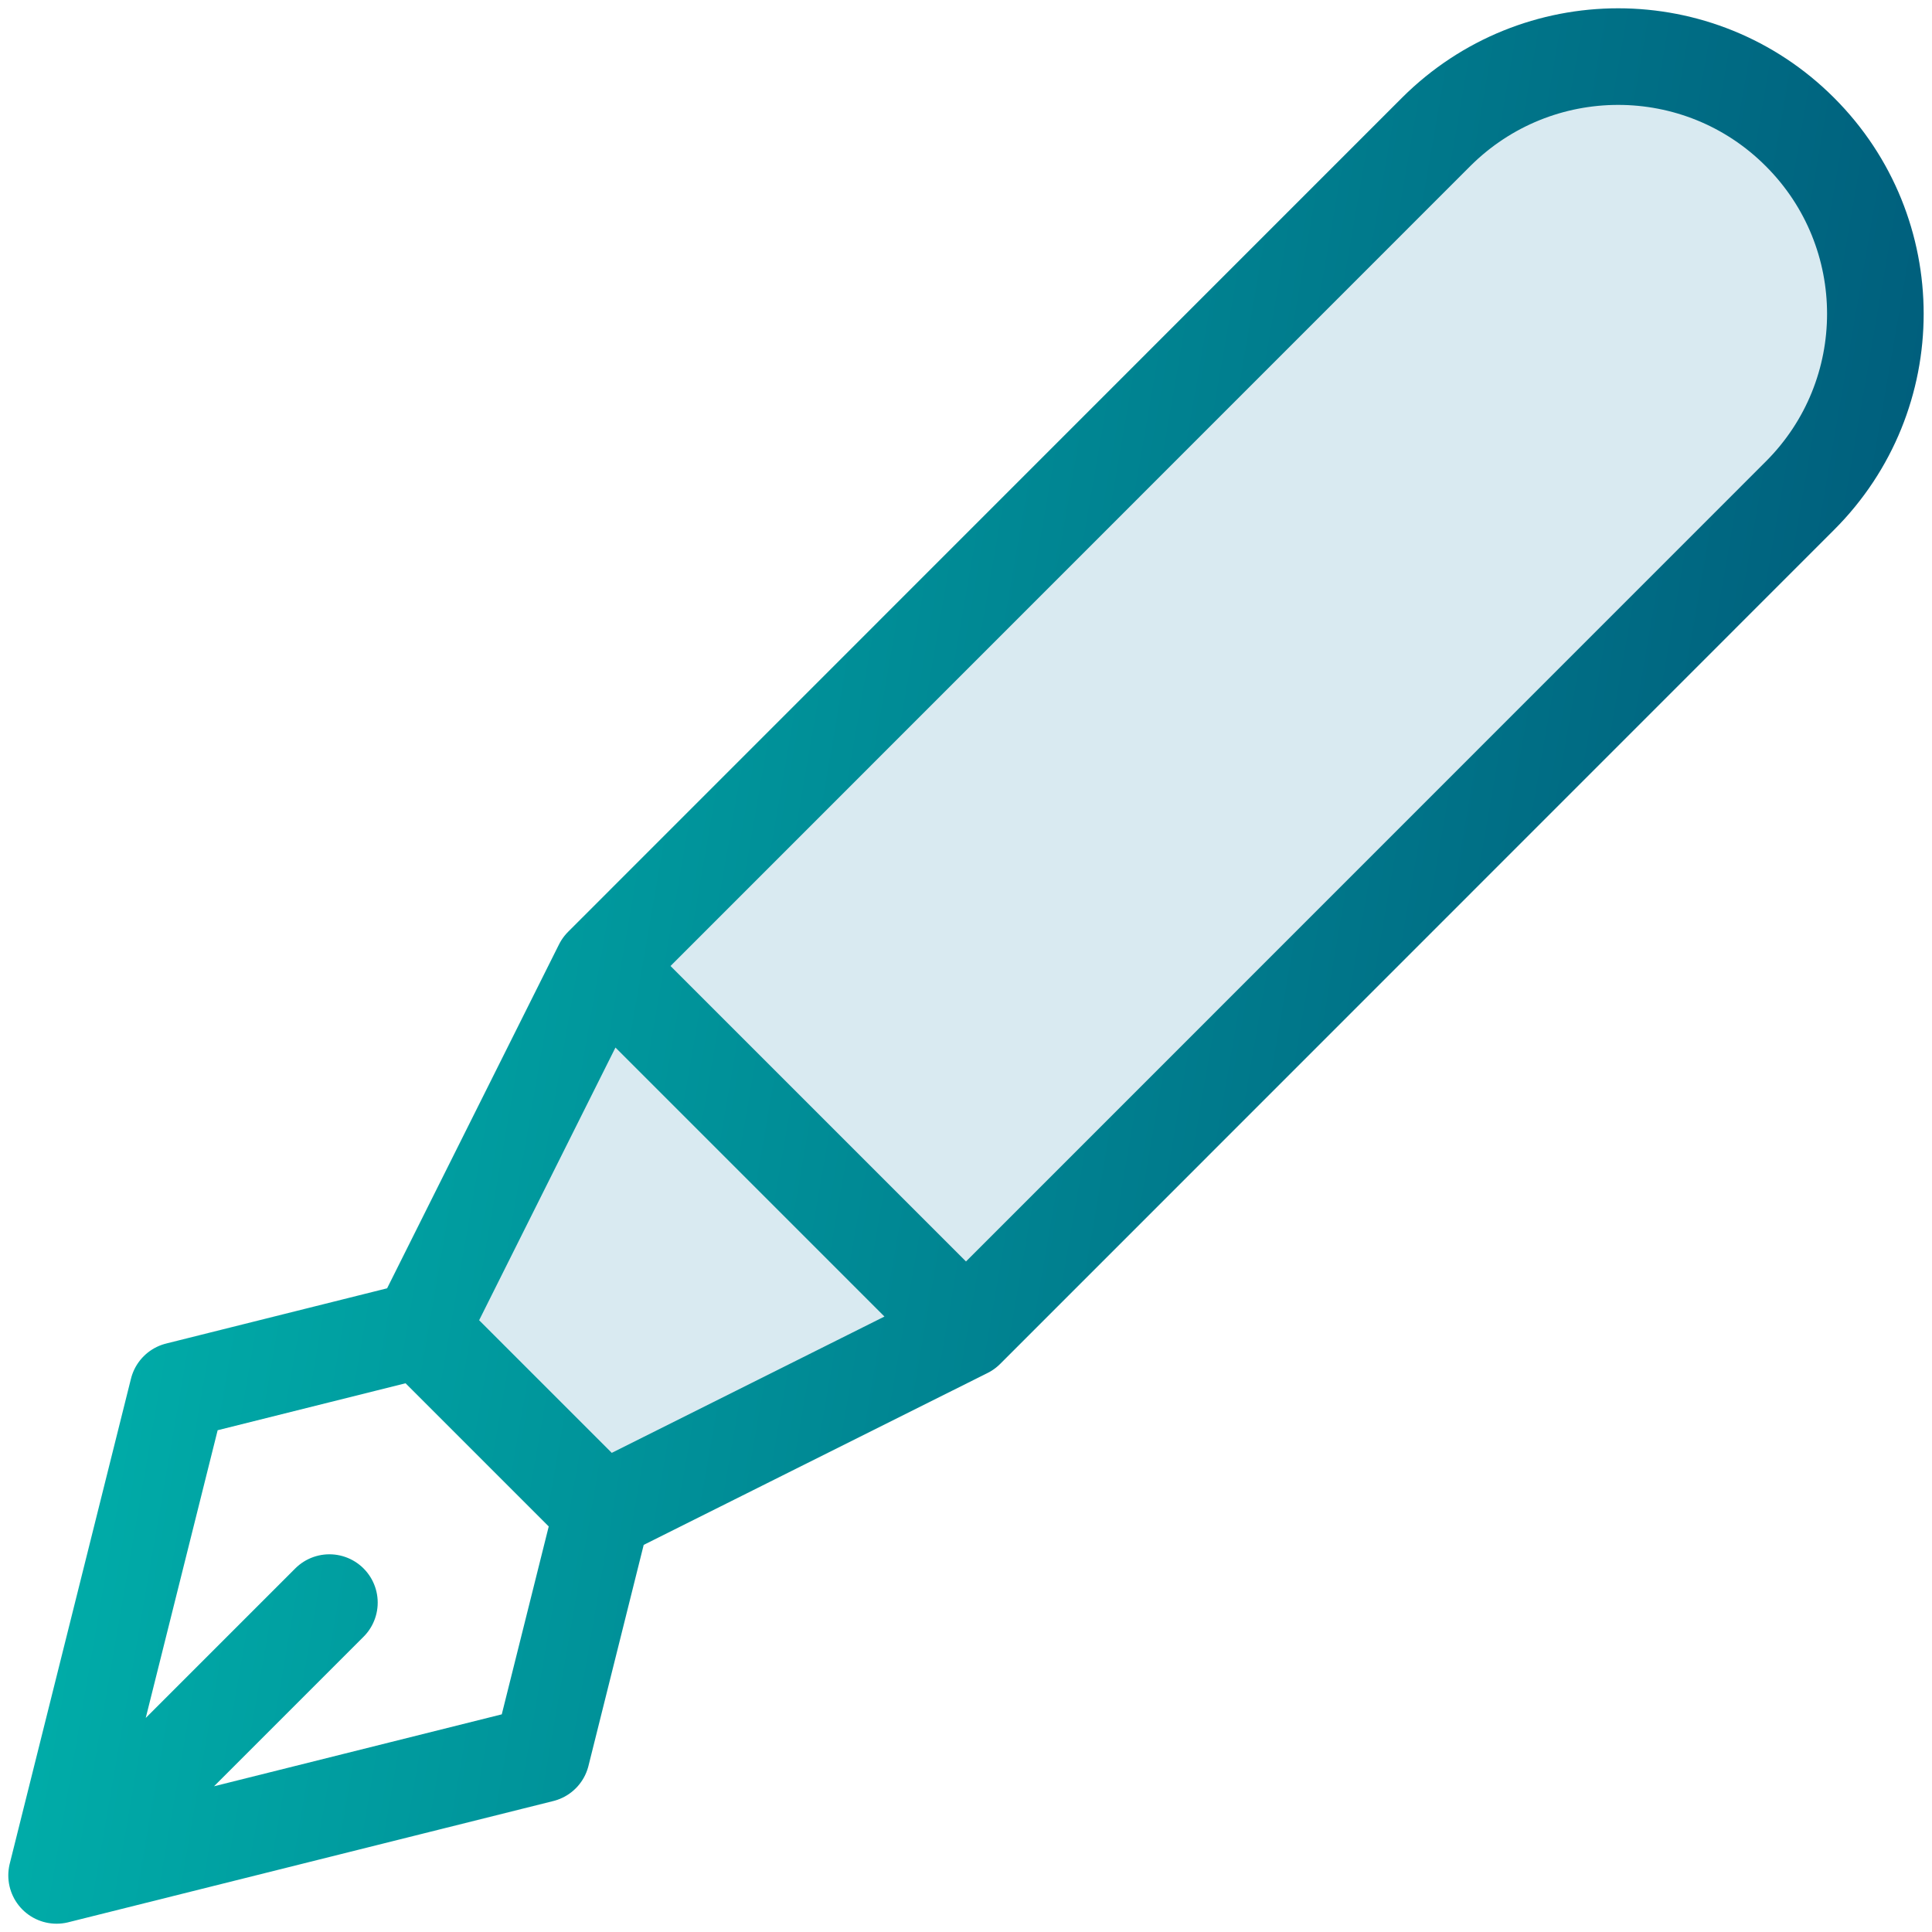 <svg width="24" height="24" viewBox="0 0 24 24" fill="none" xmlns="http://www.w3.org/2000/svg">
<g id="fountain-pen 1" clip-path="url(#clip0_4707_903)">
<g id="Group">
<path id="Vector" d="M5.222 16.519L7.481 18.778L12 16.519L7.481 12L5.222 16.519Z" fill="#D9EAF1"/>
<path id="Vector_2" d="M17.84 1.639L7.481 12L12 16.519L22.359 6.158C23.609 4.91 23.609 2.887 22.359 1.639C21.113 0.391 19.091 0.391 17.84 1.639Z" fill="#D9EAF1"/>
<path id="Vector_3" d="M7.481 18.778L5.222 16.519M7.481 18.778L6.728 21.791L0.703 23.297M7.481 18.778L12 16.519M5.222 16.519L2.209 17.272L0.703 23.297M5.222 16.519L7.481 12M0.703 23.297L4.092 19.908M12 16.519L7.481 12M12 16.519L22.359 6.158C23.609 4.91 23.609 2.887 22.359 1.639C21.113 0.391 19.091 0.391 17.84 1.639L7.481 12" stroke="url(#paint0_linear_4707_903)" stroke-width="1.2" stroke-miterlimit="10" stroke-linecap="round" stroke-linejoin="round"/>
</g>
</g>
<defs>
<linearGradient id="paint0_linear_4707_903" x1="0.703" y1="0.703" x2="26.444" y2="5.172" gradientUnits="userSpaceOnUse">
<stop stop-color="#00B8AF"/>
<stop offset="1" stop-color="#005577"/>
</linearGradient>
<clipPath id="clip0_4707_903">
<rect width="24" height="24" fill="white"/>
</clipPath>
</defs>
</svg>
